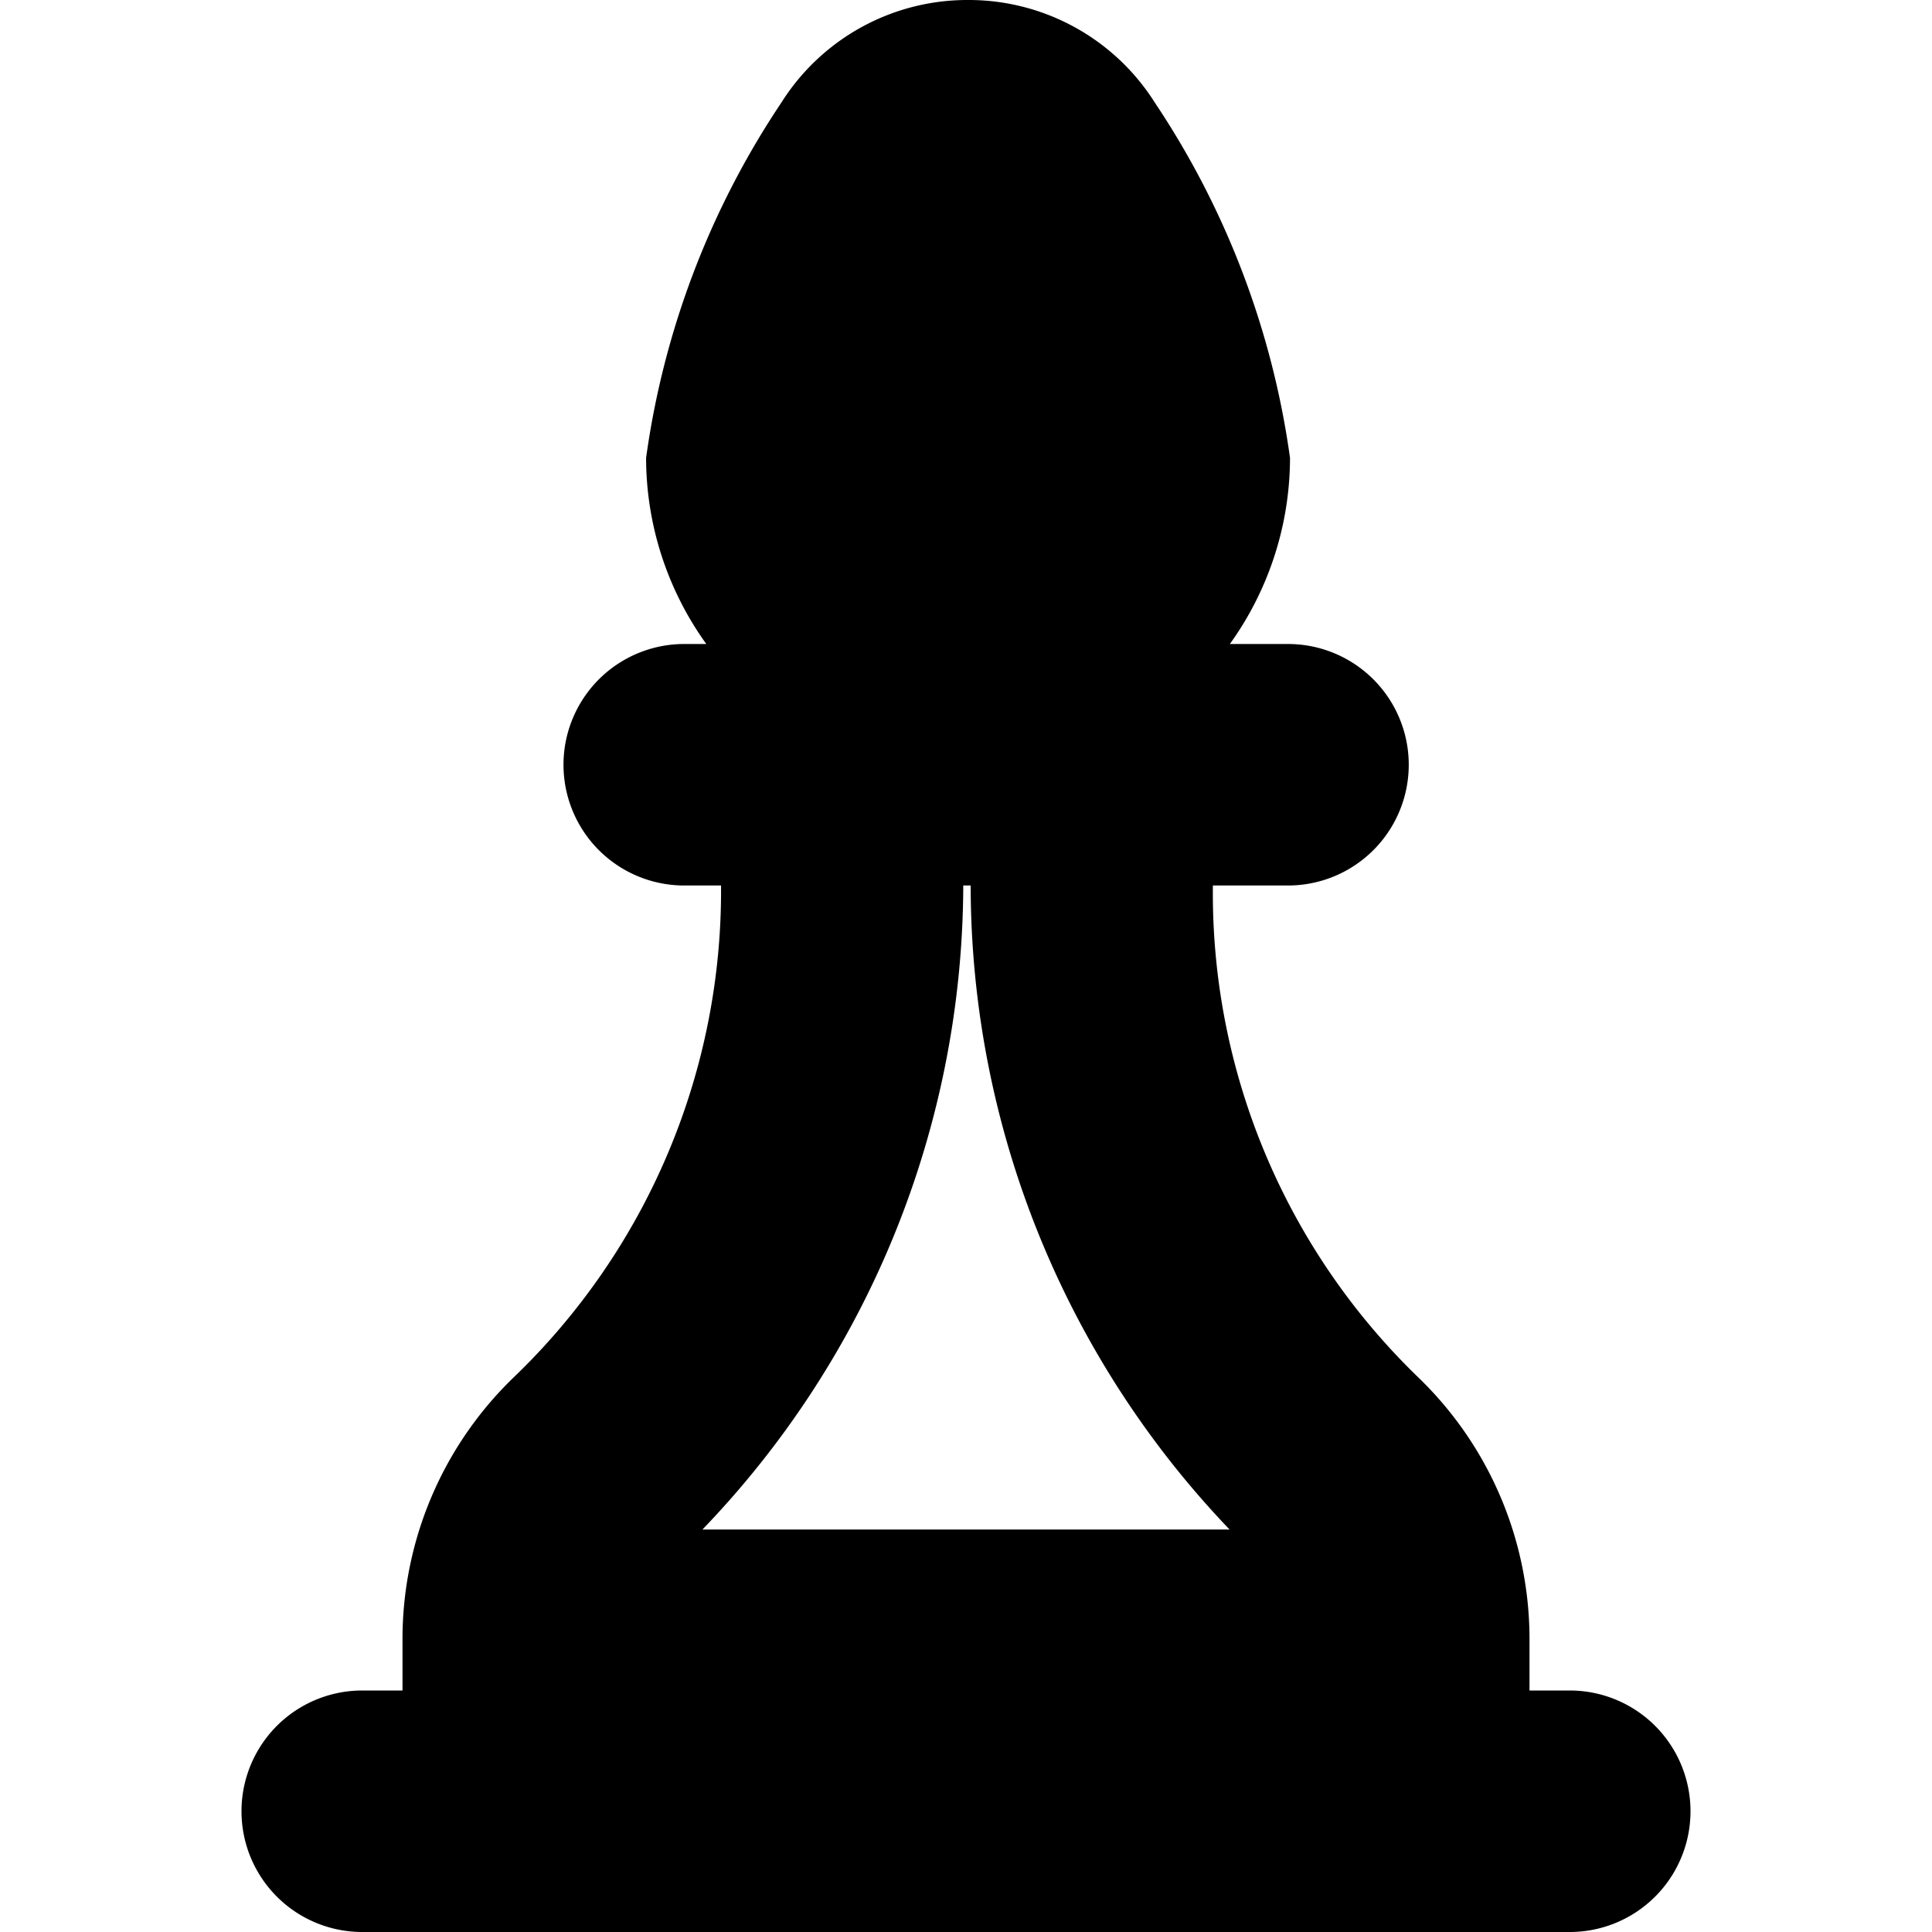 <svg id="Layer_1" height="512" viewBox="0 0 24 24" width="512" xmlns="http://www.w3.org/2000/svg" data-name="Layer 1"><path d="m19.5 21h-.5v-.655a4.515 4.515 0 0 0 -1.376-3.229 8.361 8.361 0 0 1 -2.557-6.116h.933a1.5 1.5 0 0 0 0-3h-.722a3.97 3.97 0 0 0 .747-2.312 10.541 10.541 0 0 0 -1.681-4.416 2.734 2.734 0 0 0 -2.318-1.272 2.731 2.731 0 0 0 -2.318 1.272 10.523 10.523 0 0 0 -1.682 4.416 3.964 3.964 0 0 0 .748 2.312h-.274a1.5 1.5 0 0 0 0 3h.457a8.378 8.378 0 0 1 -2.582 6.116 4.518 4.518 0 0 0 -1.375 3.229v.655h-.5a1.5 1.5 0 0 0 0 3h15a1.5 1.5 0 0 0 0-3zm-7.442-10a11.586 11.586 0 0 0 3.216 8h-6.548a11.583 11.583 0 0 0 3.24-8z"/></svg>